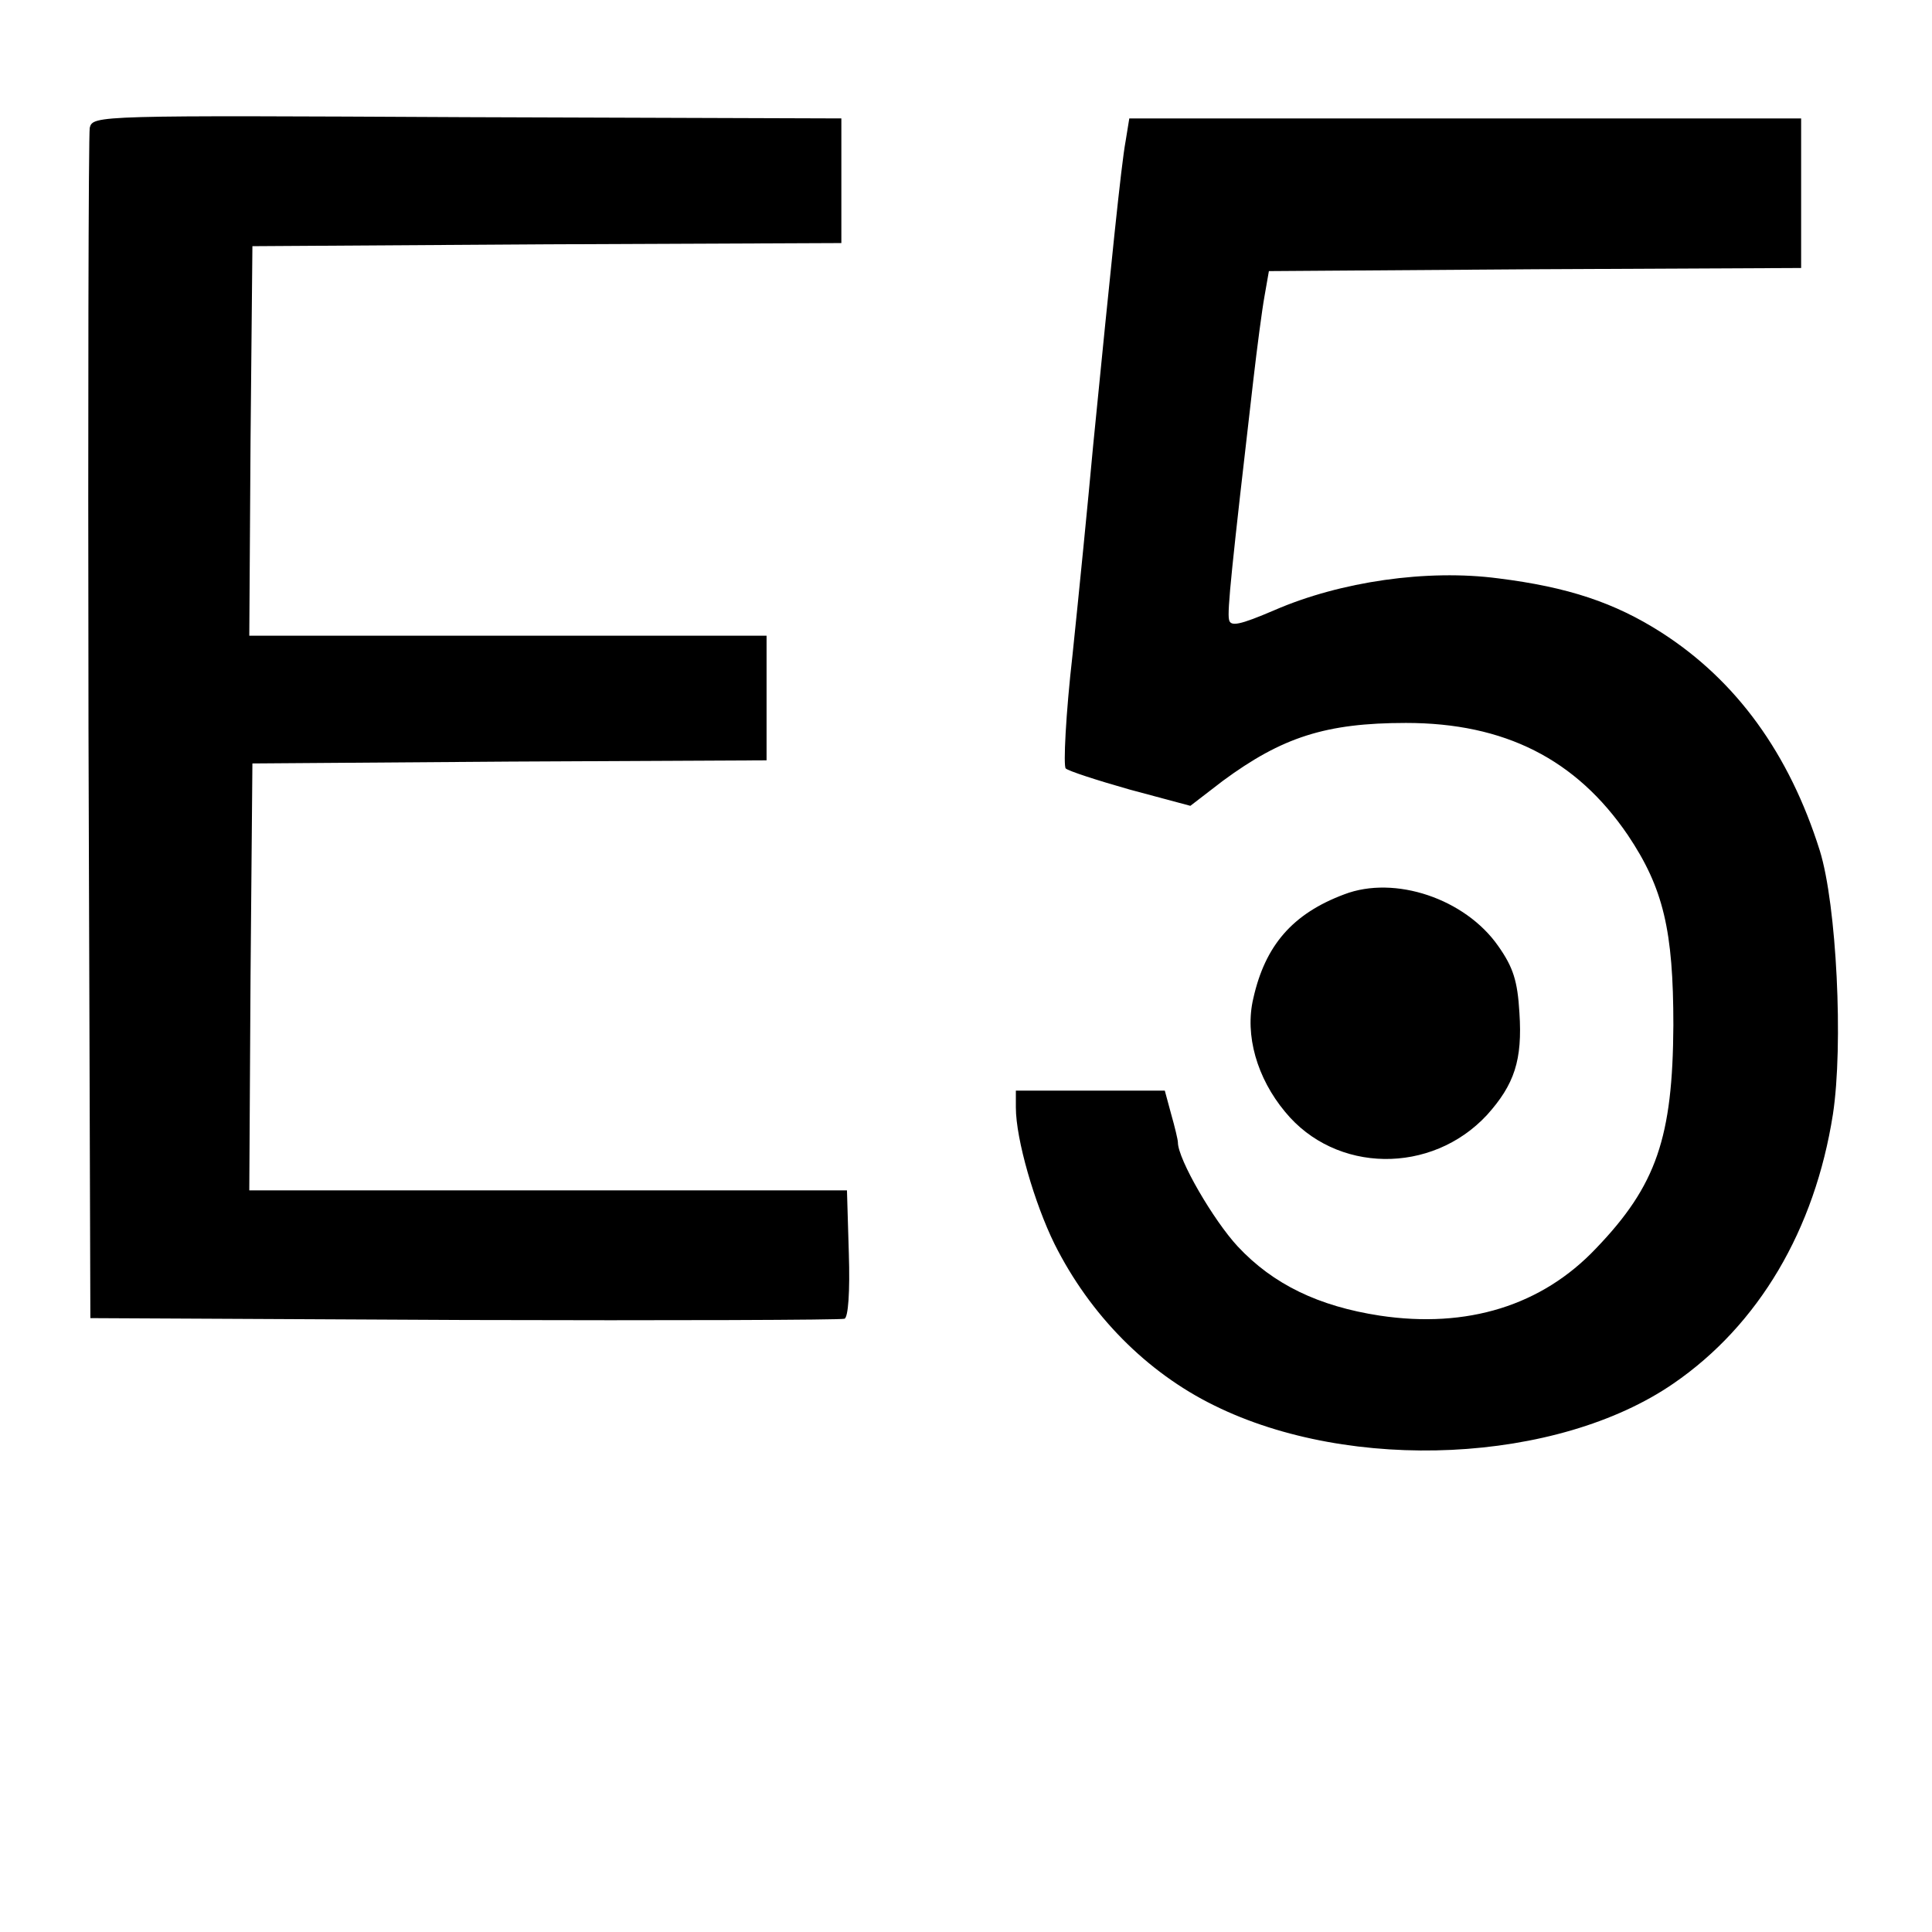 <?xml version="1.0" standalone="no"?>
<!DOCTYPE svg PUBLIC "-//W3C//DTD SVG 20010904//EN"
 "http://www.w3.org/TR/2001/REC-SVG-20010904/DTD/svg10.dtd">
<svg version="1.0" xmlns="http://www.w3.org/2000/svg"
 width="310pt" height="310pt" viewBox="0 0 310 310"
 preserveAspectRatio="xMidYMid meet">
<g transform="translate(0,310) scale(0.1,-0.1)"
fill="#000000" stroke="none">
<path d="M144 2895 c-2 -11 -3 -445 -2 -965 l3 -945 600 -3 c330 -1 605 0 610
2 6 2 9 43 7 105 l-3 101 -480 0 -479 0 2 343 3 342 413 3 412 2 0 100 0 100
-415 0 -415 0 2 313 3 312 473 3 472 2 0 100 0 100 -600 2 c-594 3 -601 3
-606 -17z"/>
<path d="M1806 2873 c-7 -38 -23 -195 -52 -488 -8 -88 -23 -239 -33 -335 -11
-96 -15 -179 -11 -183 4 -4 50 -19 103 -34 l97 -26 52 40 c95 70 165 93 294
93 158 0 273 -58 356 -180 57 -85 73 -153 73 -305 -1 -180 -27 -257 -124 -358
-87 -92 -207 -129 -347 -108 -98 15 -171 50 -228 111 -39 42 -96 140 -96 167
0 4 -5 25 -11 46 l-10 37 -119 0 -120 0 0 -27 c0 -51 30 -154 62 -219 57 -114
148 -206 256 -259 220 -109 551 -93 737 35 137 94 227 247 256 432 17 111 6
336 -21 423 -49 156 -134 273 -254 350 -75 48 -150 73 -262 87 -114 15 -253
-5 -359 -51 -56 -24 -71 -27 -73 -15 -3 13 4 82 39 384 6 52 14 113 18 135 l7
40 427 3 427 2 0 120 0 120 -539 0 -539 0 -6 -37z"/>
<path d="M2157 1665 c-83 -31 -127 -82 -146 -167 -14 -59 6 -128 51 -182 81
-99 235 -101 324 -5 44 49 57 88 52 164 -3 51 -10 73 -34 107 -53 76 -166 114
-247 83z"/>
</g>
</svg>

